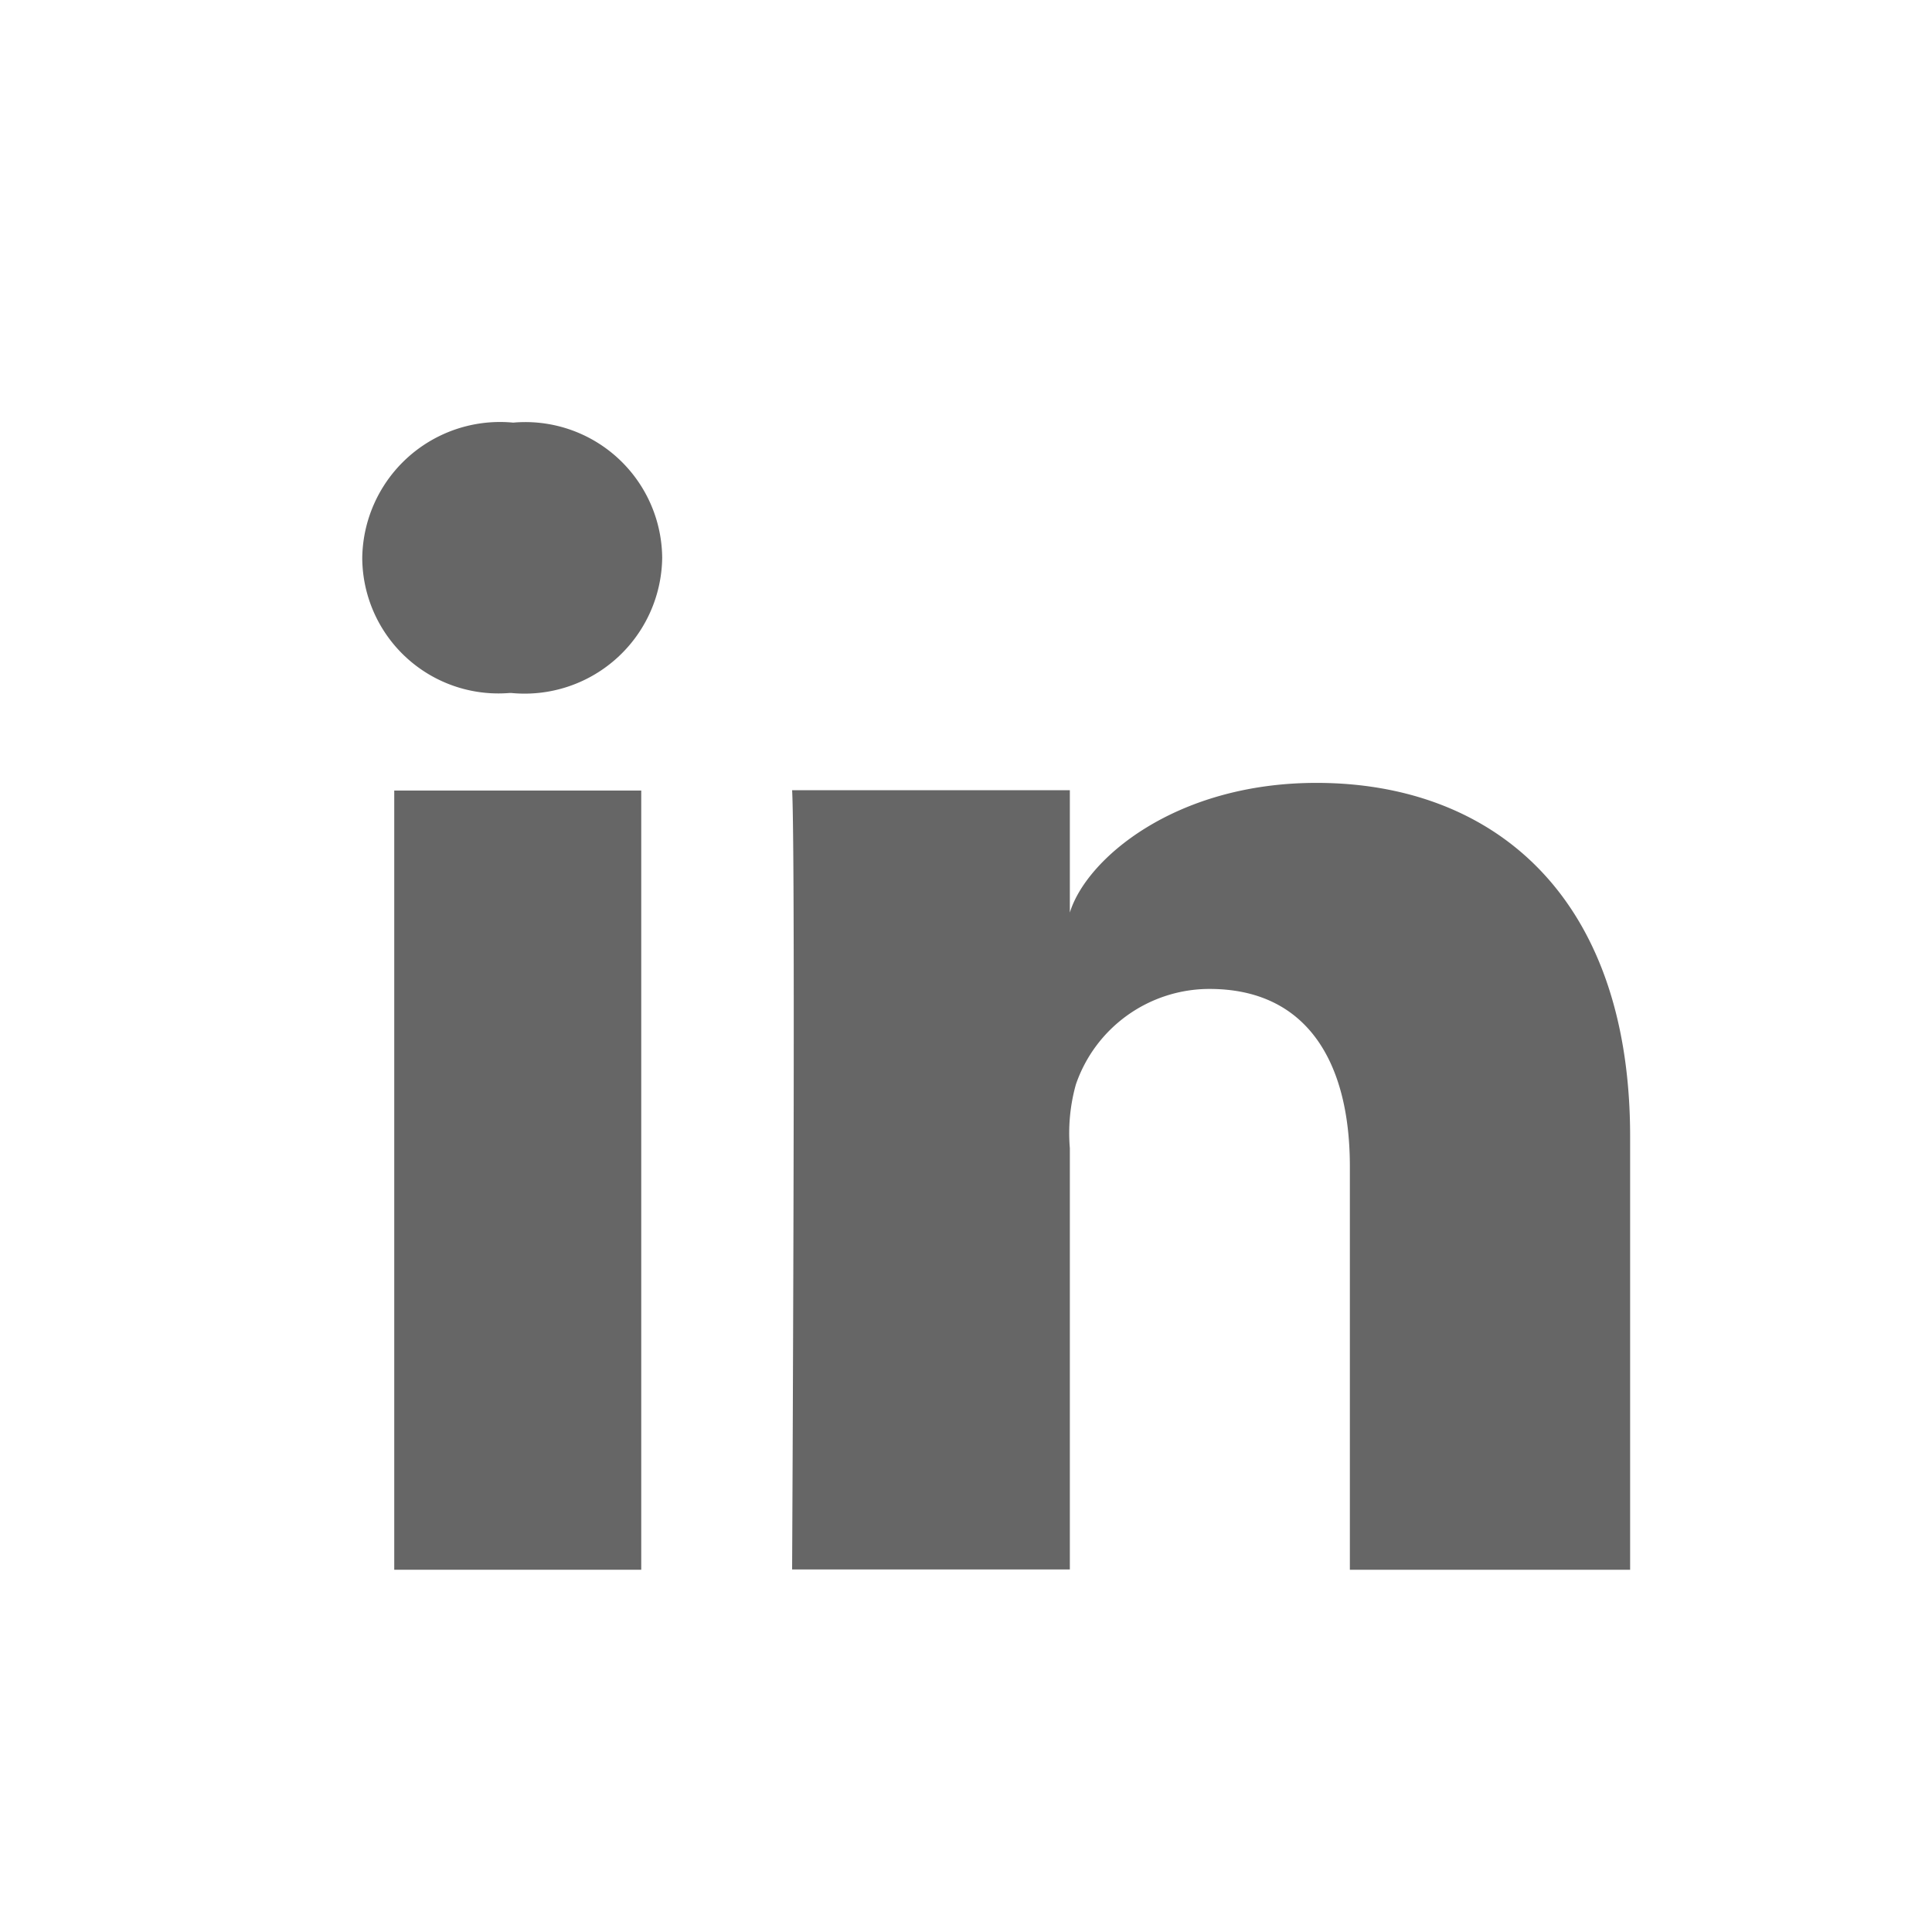 <svg xmlns="http://www.w3.org/2000/svg" width="32" height="32" viewBox="0 0 32 32">
  <g id="Group_1" data-name="Group 1" transform="translate(-653 -313)">
    <g id="Vector-1" transform="translate(659 320)">
      <path id="Path_1" data-name="Path 1" d="M4.621,6.094H.53V19H4.621Z" fill="#666"/>
      <path id="Path_2" data-name="Path 2" d="M15.805,5.967c-2.346,0-3.815,1.264-4.085,2.148V6.088h-4.6c.061,1.077,0,12.907,0,12.907h4.6V12.017a2.987,2.987,0,0,1,.1-1.055,2.34,2.34,0,0,1,2.214-1.582c1.6,0,2.324,1.192,2.324,2.94V19H21V11.824C21,7.824,18.715,5.967,15.805,5.967Z" fill="#666"/>
      <path id="Path_3" data-name="Path 3" d="M2.5,0A2.282,2.282,0,0,0,0,2.242,2.255,2.255,0,0,0,2.44,4.478h.028a2.279,2.279,0,0,0,2.5-2.242A2.267,2.267,0,0,0,2.5,0Z" fill="#666"/>
    </g>
    <rect id="Rectangle_1" data-name="Rectangle 1" width="32" height="32" transform="translate(653 313)" fill="none"/>
  </g>
</svg>

